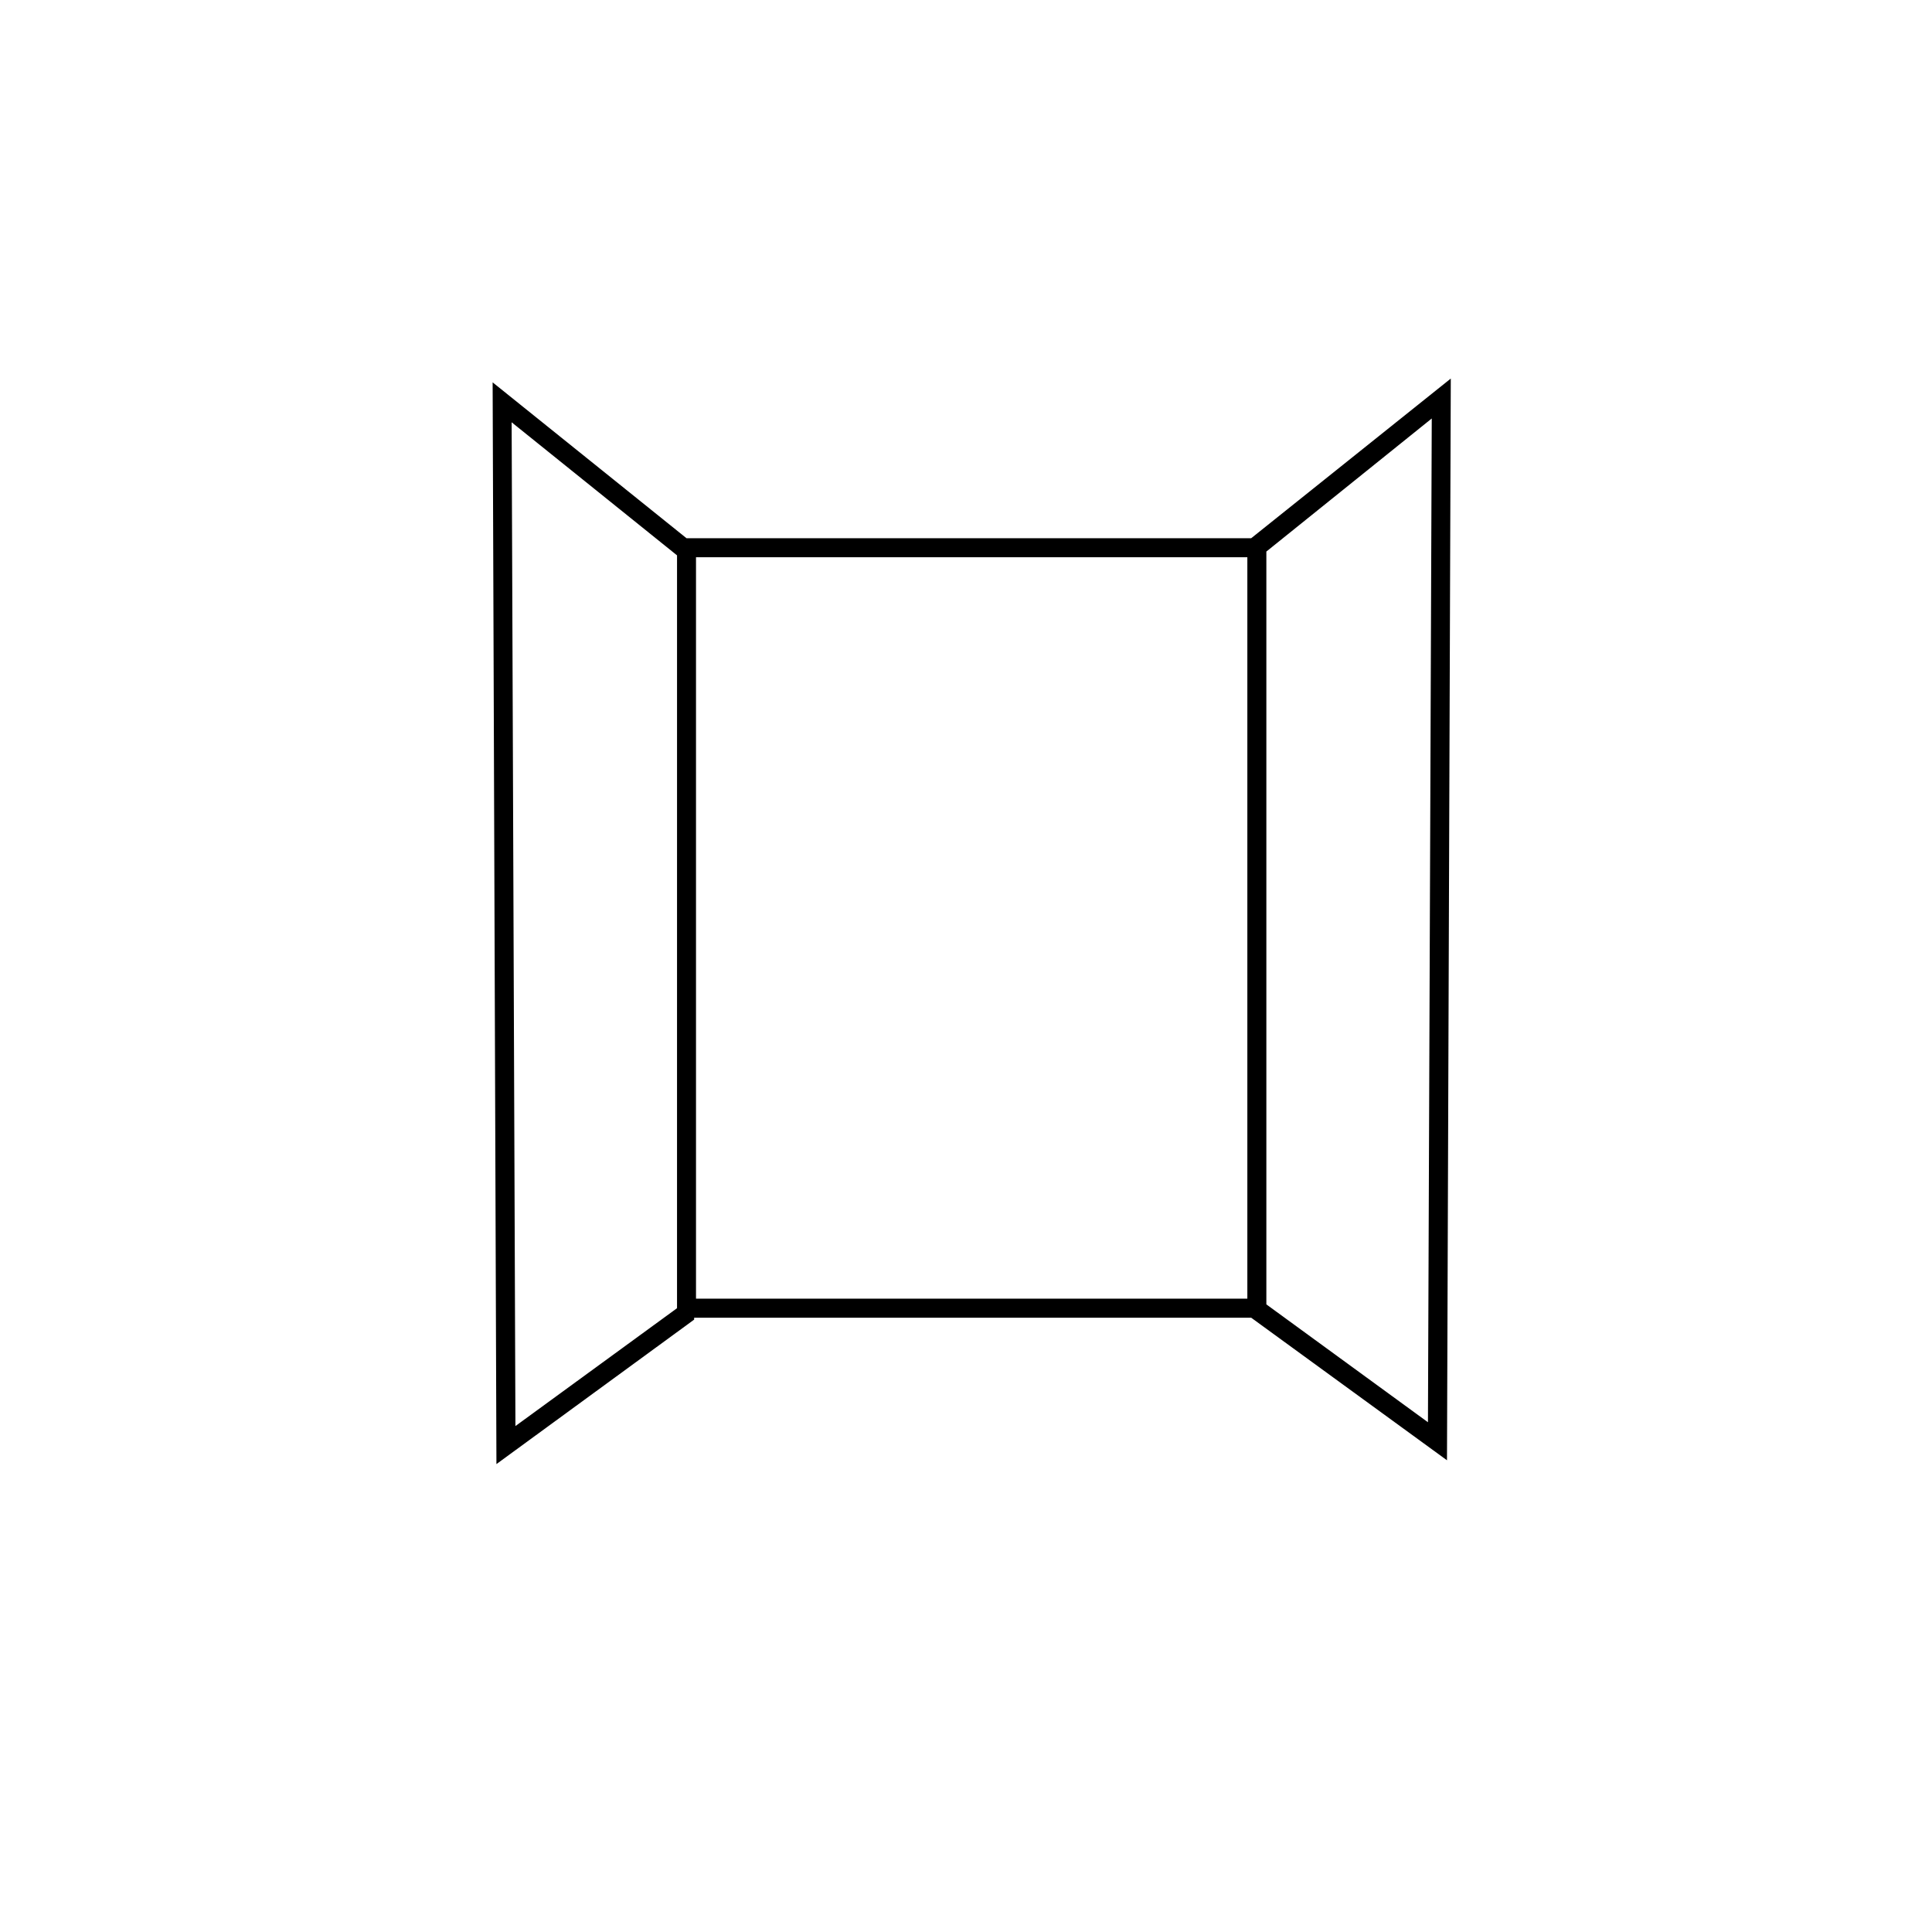 <?xml version="1.0" encoding="UTF-8"?>
<!-- Uploaded to: SVG Repo, www.svgrepo.com, Generator: SVG Repo Mixer Tools -->
<svg fill="#000000" width="800px" height="800px" version="1.1" viewBox="144 144 512 512" xmlns="http://www.w3.org/2000/svg">
 <path d="m475.57 286.64h-149.63l-51.387-41.312 1.008 286.67 52.395-38.289v-0.504h147.62l51.891 37.785 1.008-286.67zm-195.98-30.73 43.832 35.266-0.004 199.51-42.824 31.234zm194.97 232.25h-146.11v-196.48h146.11zm47.863 32.75-42.824-31.234v-199.51l43.832-35.266z"/>
</svg>